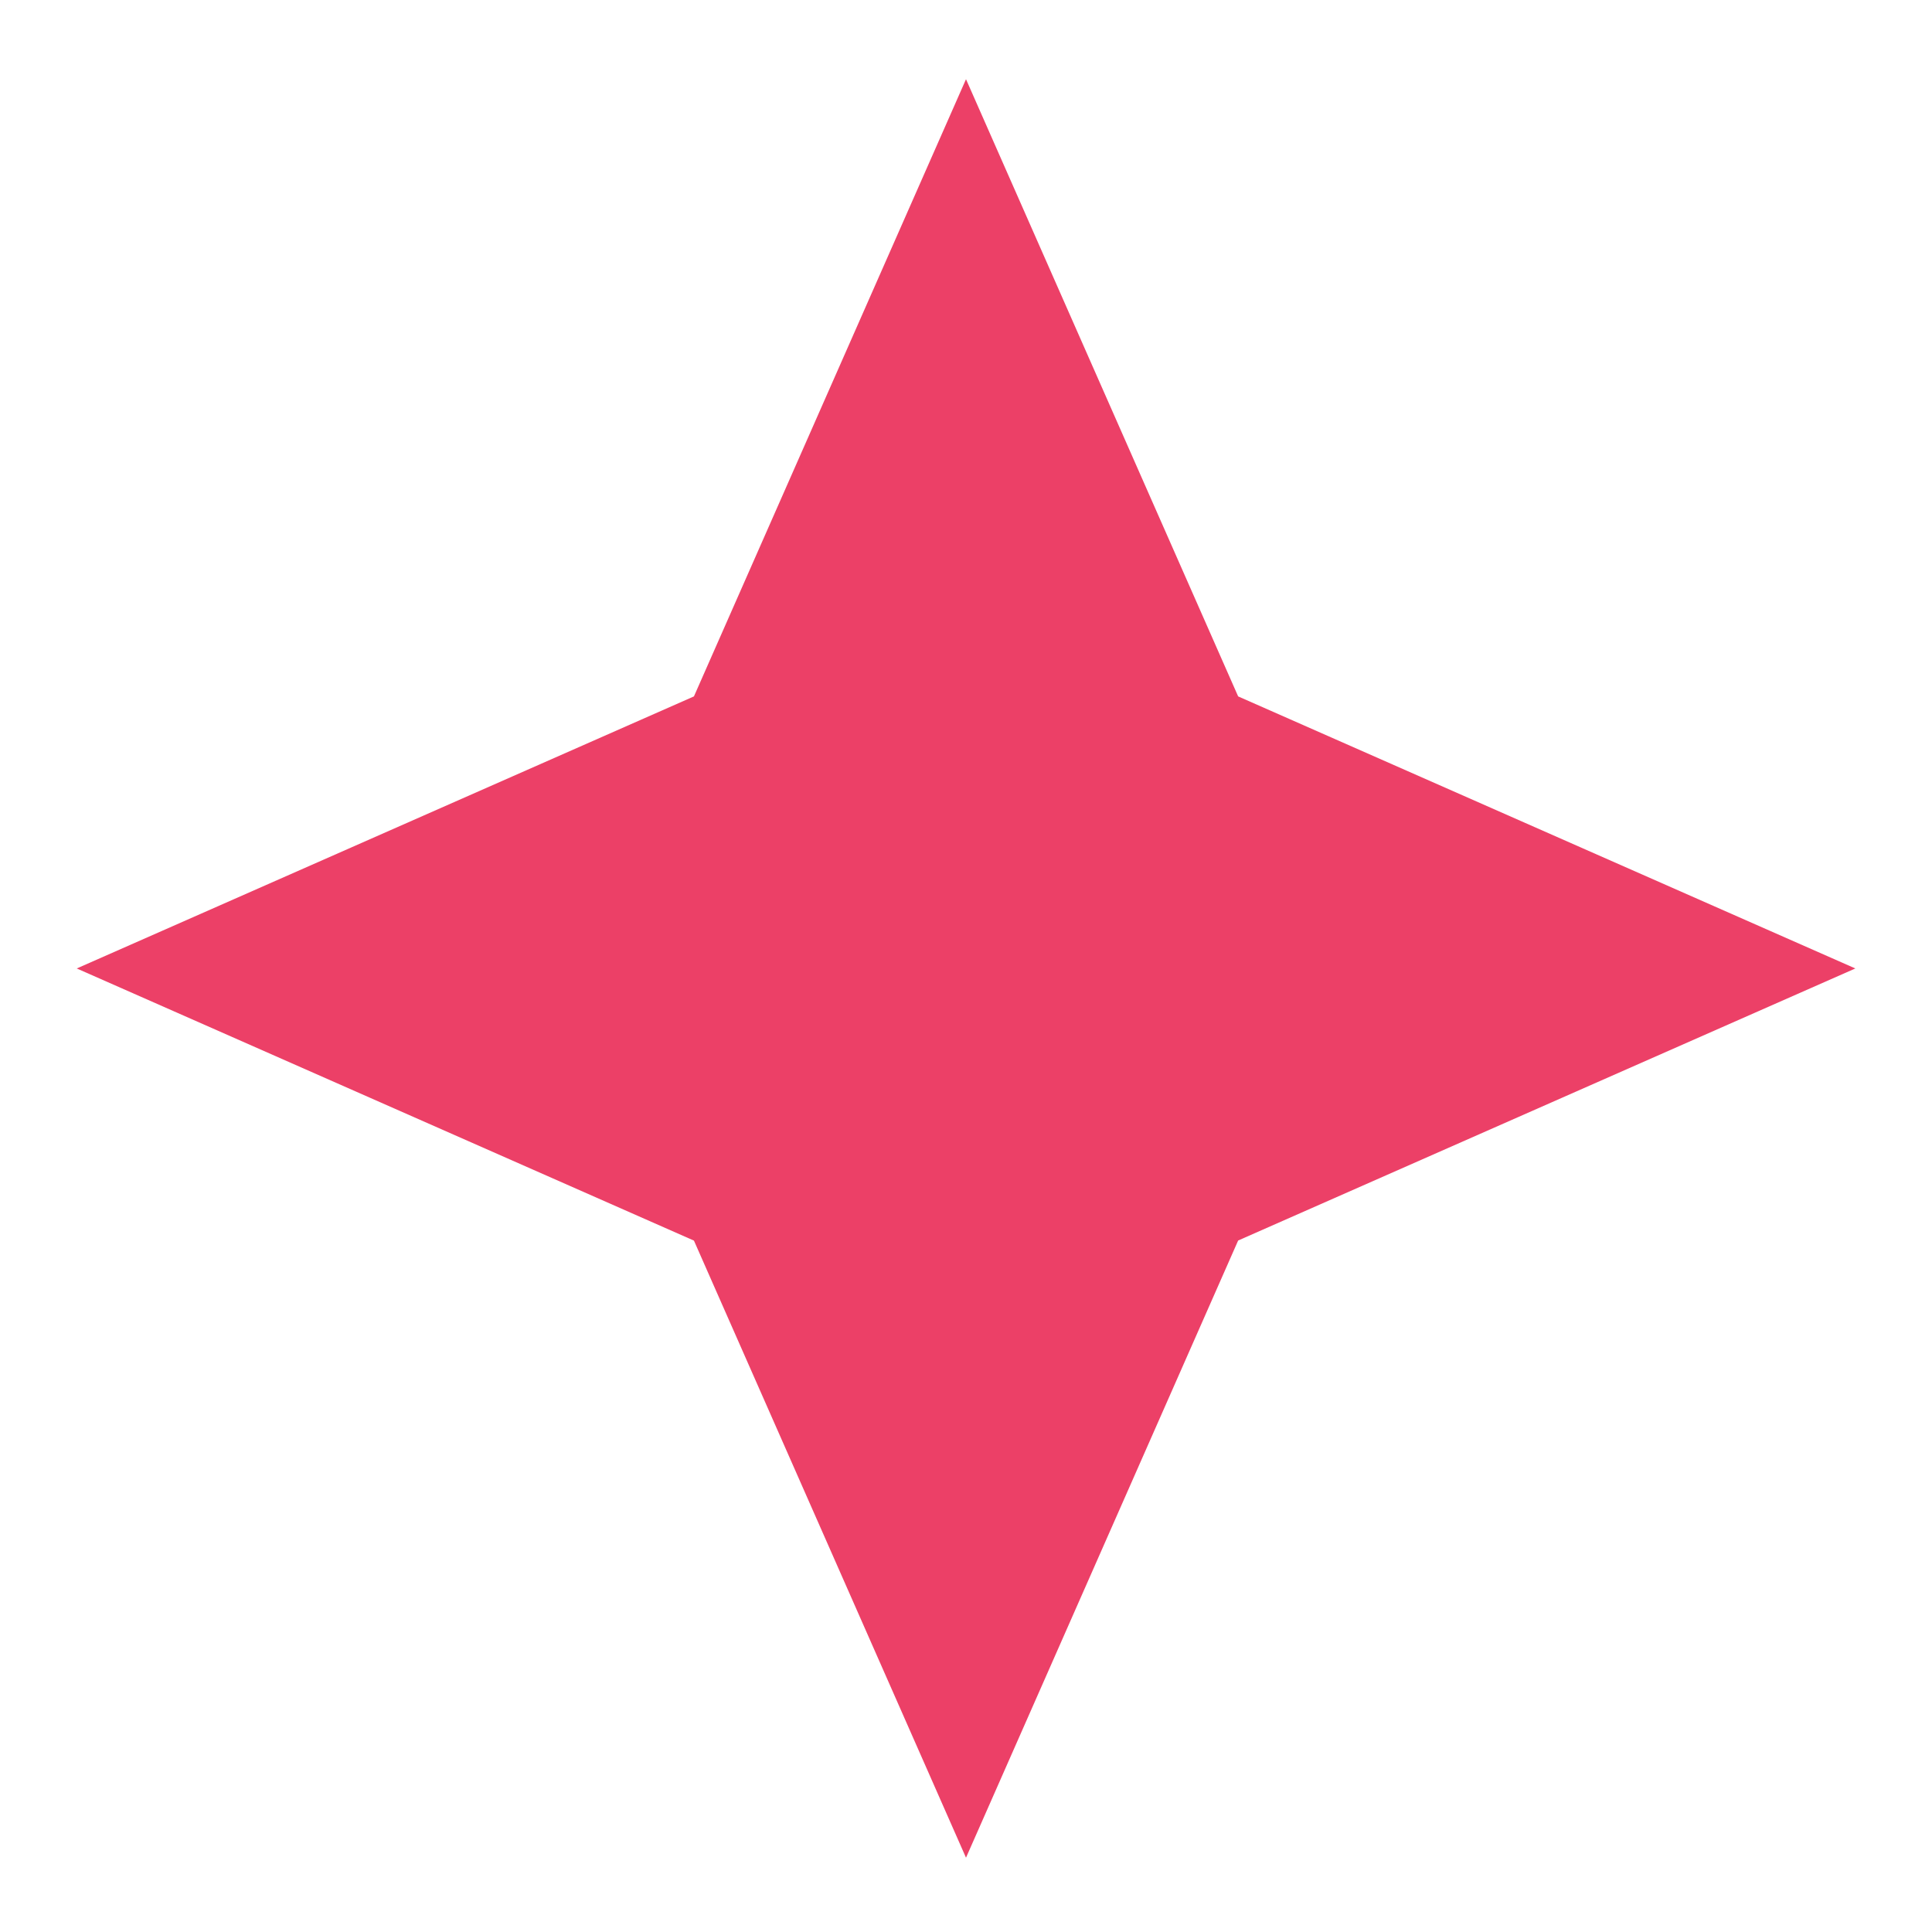 <svg width="22" height="22" viewBox="0 0 22 22" fill="none" xmlns="http://www.w3.org/2000/svg">
<g clip-path="url(#clip0_1_562)">
<path fill-rule="evenodd" clip-rule="evenodd" d="M14.099 7.93L11 0.902L7.902 7.93L0.874 11.028L7.902 14.127L11 21.154L14.099 14.126L21.127 11.028L14.099 7.93Z" fill="#EC4067"/>
</g>
<defs>
<clipPath id="clip0_1_562">
<rect width="22" height="22" fill="white"/>
</clipPath>
</defs>
</svg>
